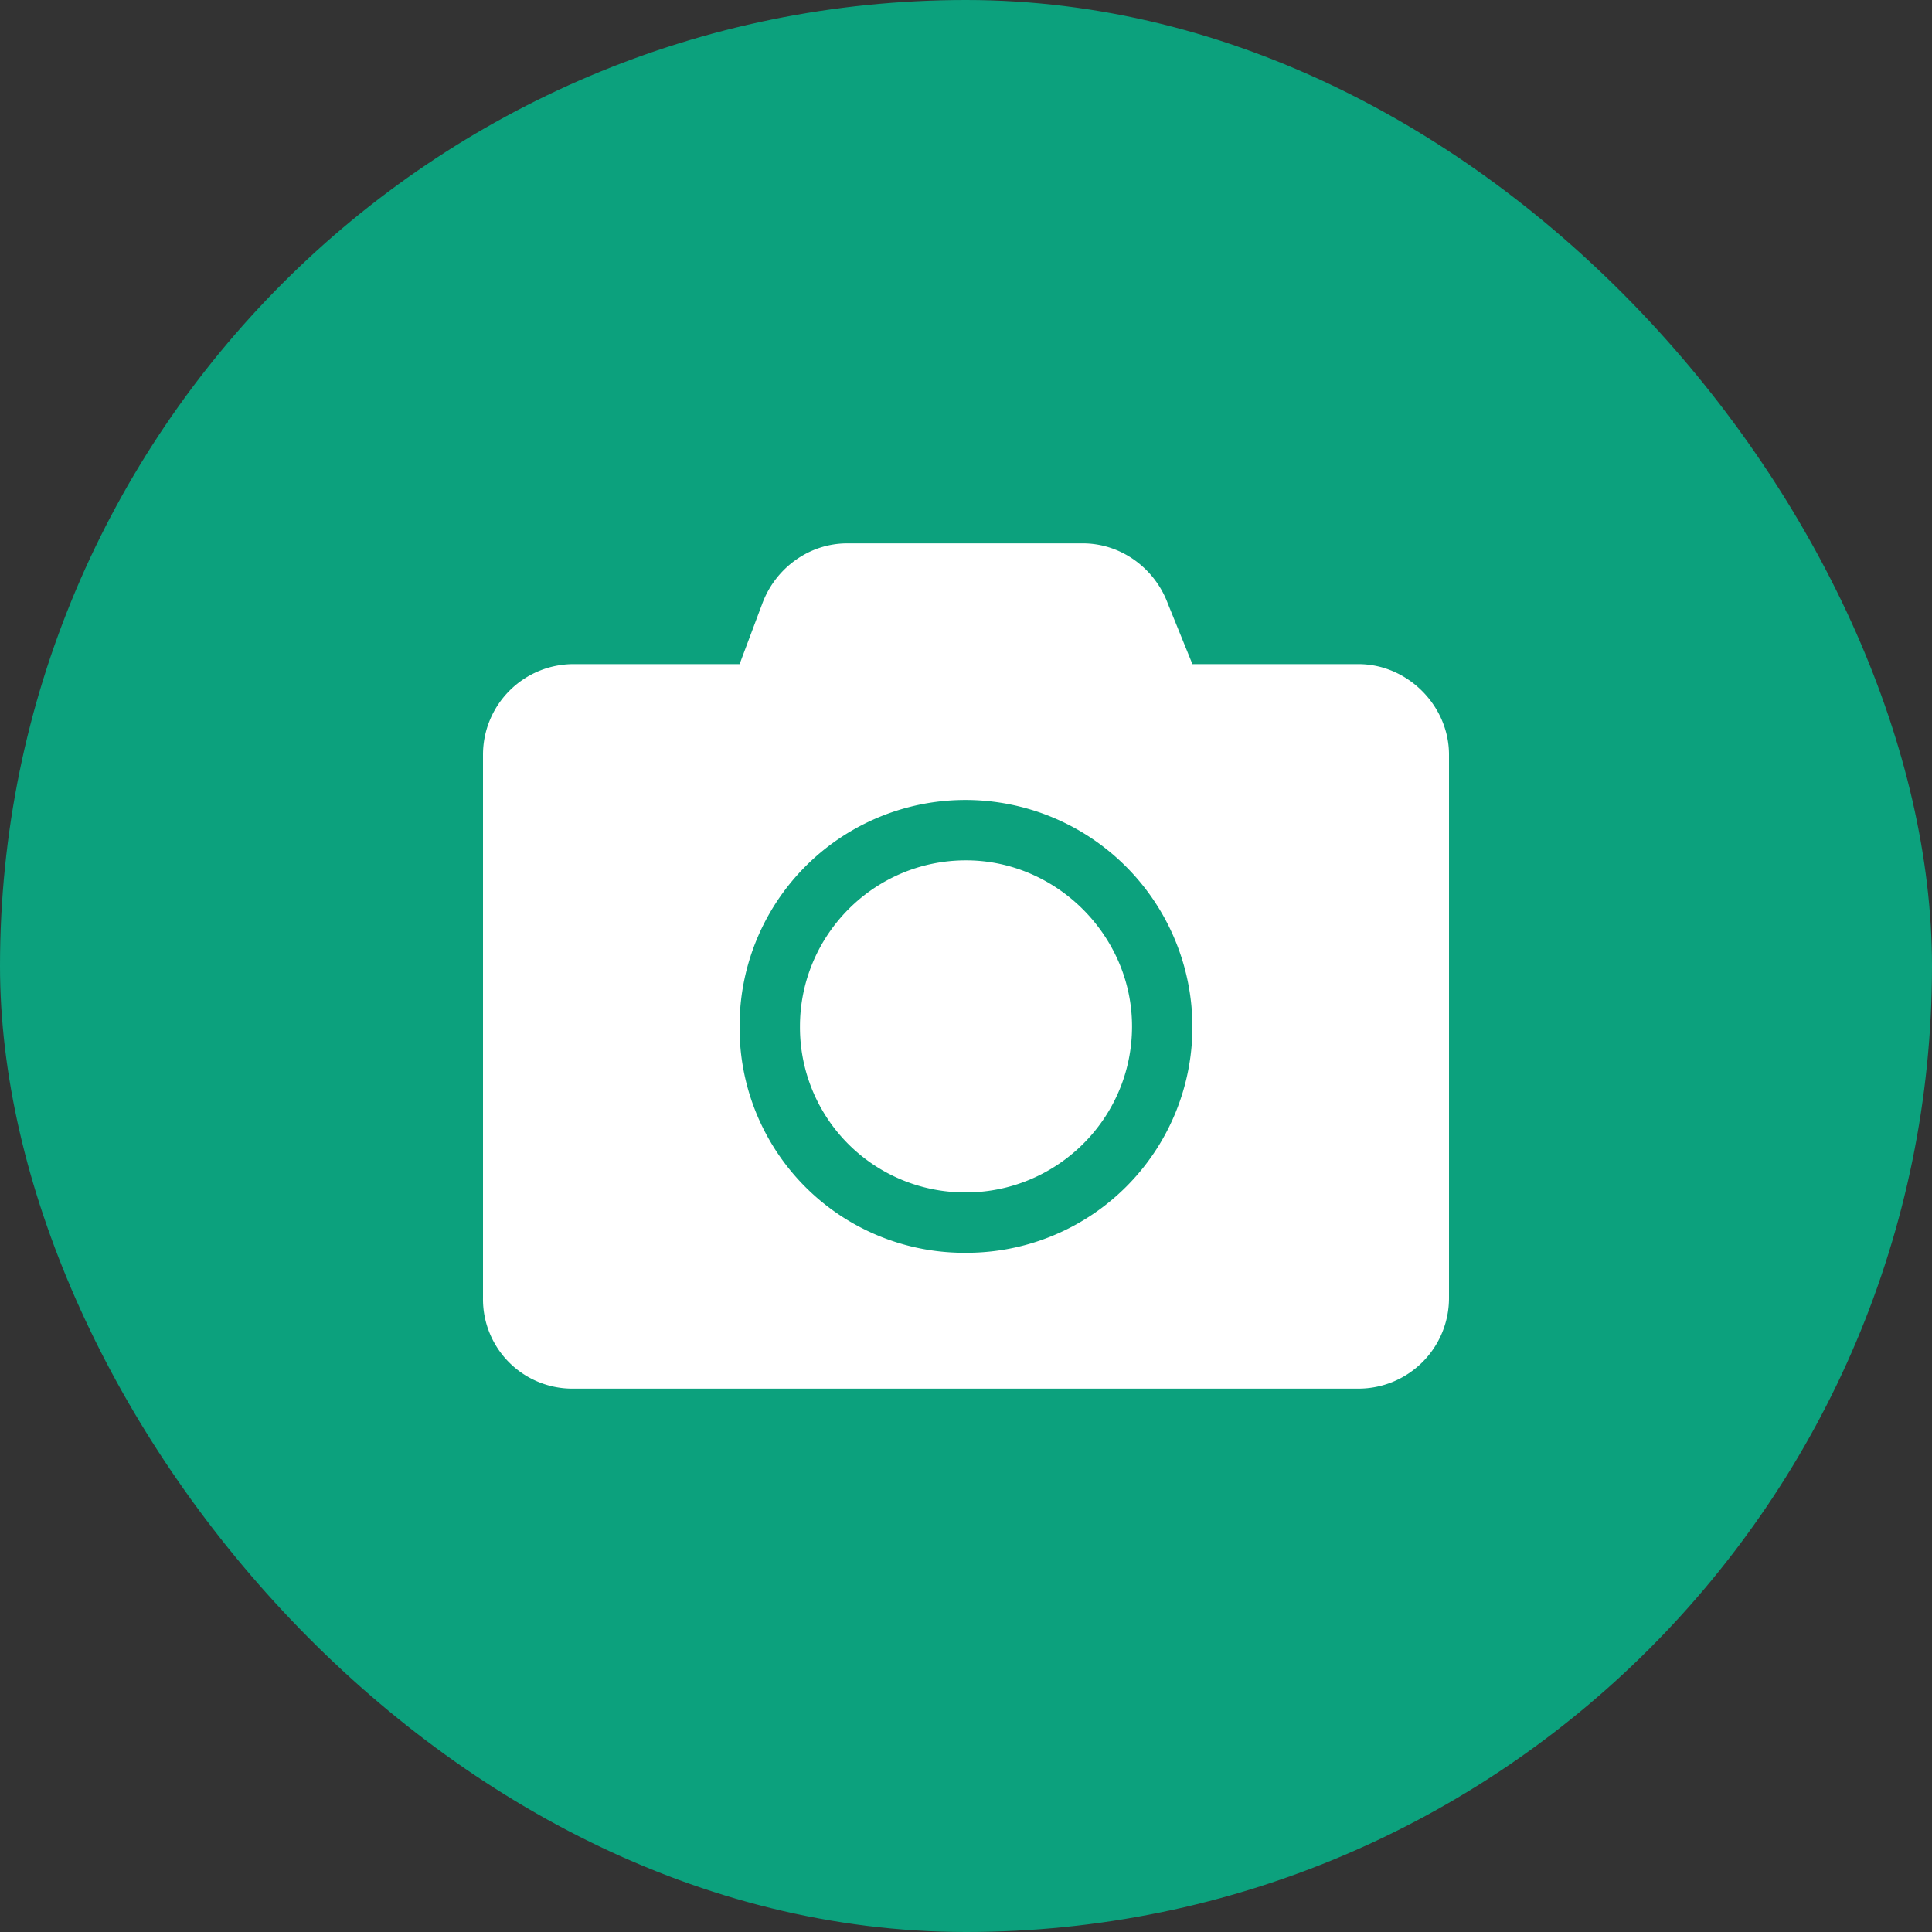 <svg width="32" height="32" fill="none" xmlns="http://www.w3.org/2000/svg"><rect width="100%" height="100%" fill="#333333" stroke="none"/><rect width="32" height="32" rx="16" fill="#0CA17D"/><path d="M24 12.5v9a1.5 1.5 0 0 1-1.5 1.5h-13A1.48 1.48 0 0 1 8 21.5v-9A1.5 1.5 0 0 1 9.5 11h2.75l.375-1c.219-.594.781-1 1.406-1h3.906c.625 0 1.188.406 1.407 1l.406 1h2.75c.813 0 1.5.688 1.5 1.5ZM19.75 17A3.761 3.761 0 0 0 16 13.25 3.74 3.74 0 0 0 12.25 17 3.721 3.721 0 0 0 16 20.75 3.74 3.74 0 0 0 19.75 17Zm-1 0c0 1.531-1.25 2.75-2.75 2.75A2.734 2.734 0 0 1 13.25 17c0-1.5 1.219-2.75 2.75-2.75 1.5 0 2.75 1.25 2.75 2.75Z" fill="#fff"/></svg>